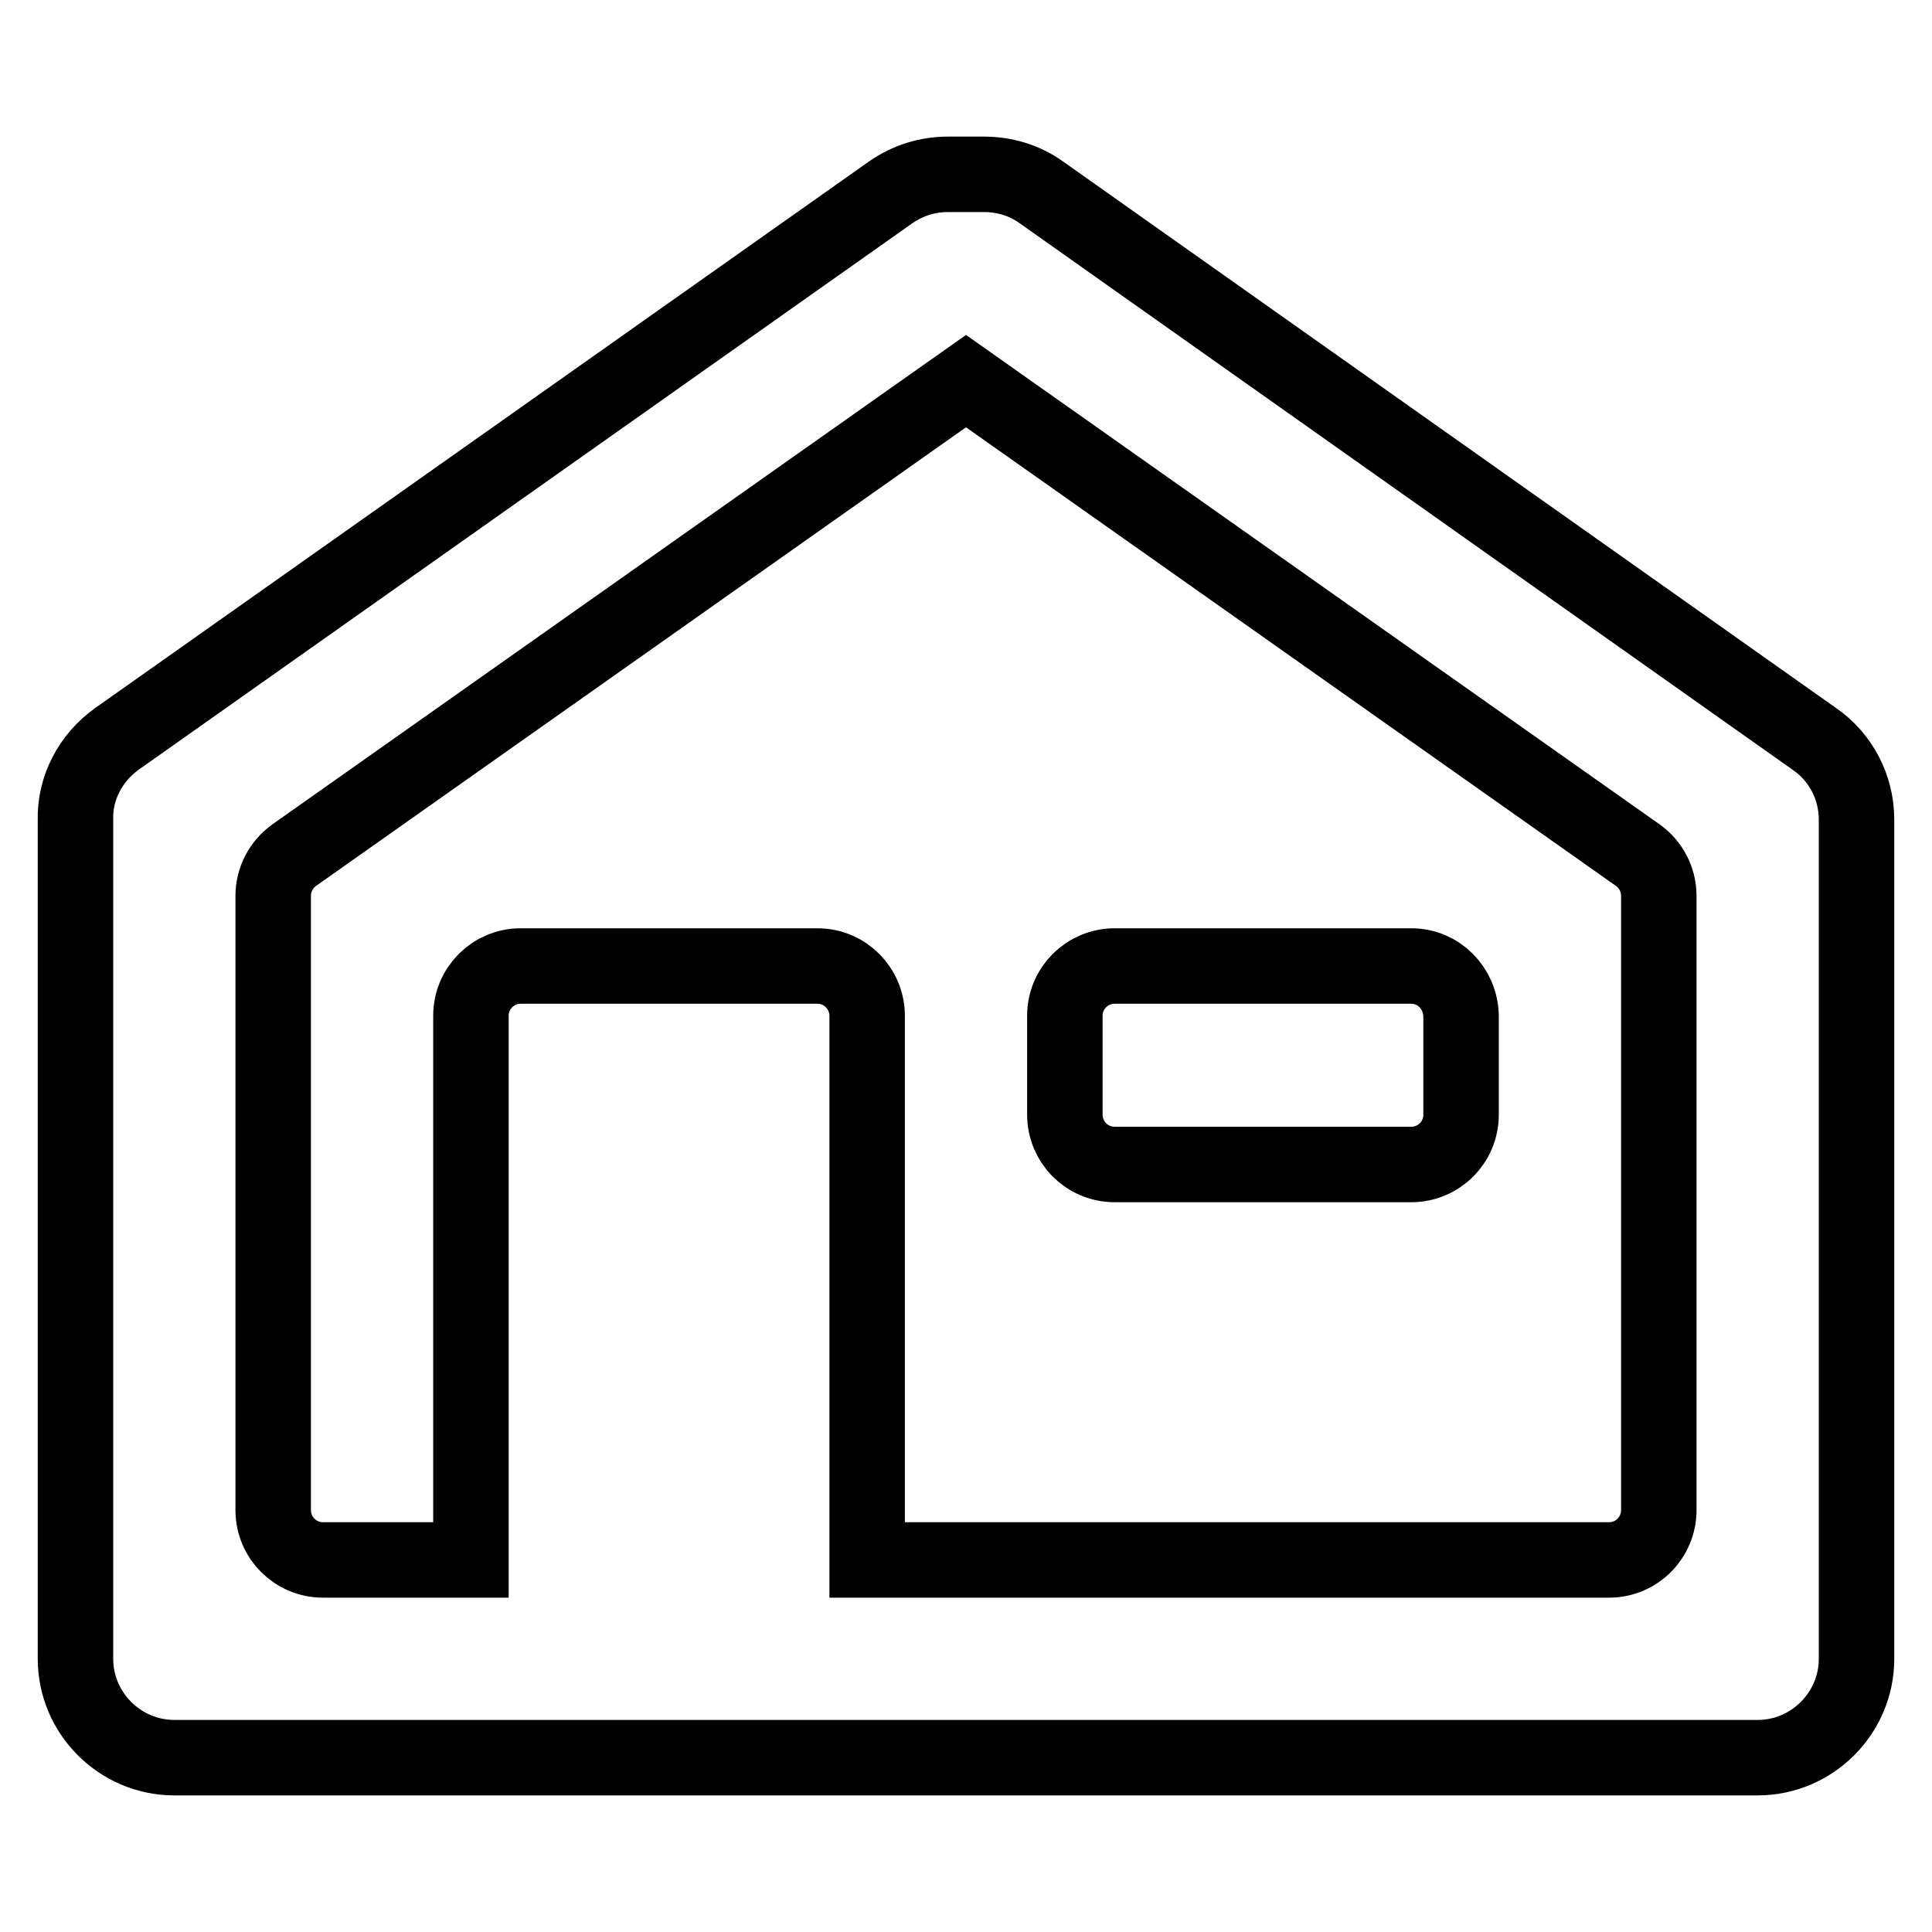 <?xml version="1.0" encoding="utf-8"?>
<!-- Svg Vector Icons : http://www.onlinewebfonts.com/icon -->
<!DOCTYPE svg PUBLIC "-//W3C//DTD SVG 1.1//EN" "http://www.w3.org/Graphics/SVG/1.1/DTD/svg11.dtd">
<svg version="1.1" xmlns="http://www.w3.org/2000/svg" xmlns:xlink="http://www.w3.org/1999/xlink" x="0px" y="0px" viewBox="0 0 256 256" enable-background="new 0 0 256 256" xml:space="preserve">
<g> <path stroke-width="10" fill-opacity="0" stroke="#000000"  d="M240.4,97.9L138,25.5c-2.2-1.6-4.9-2.4-7.6-2.4h-4.8c-2.7,0-5.3,0.8-7.6,2.4L15.5,97.9 c-3.5,2.5-5.6,6.5-5.5,10.7v111.2c0,7.2,5.9,13.1,13.1,13.1l0,0h209.8c7.2,0,13.1-5.9,13.1-13.1V108.6 C246,104.3,243.9,100.3,240.4,97.9L240.4,97.9z M219.8,200.1c0,3.6-2.9,6.6-6.6,6.6l0,0h-98.3v-72.1c0-3.6-2.9-6.6-6.6-6.6l0,0H69 c-3.6,0-6.6,2.9-6.6,6.6l0,0v72.1H42.8c-3.6,0-6.6-2.9-6.6-6.6l0,0v-81.4c0-2.1,1-4.1,2.8-5.4l89-62.8l89,62.8 c1.7,1.2,2.8,3.2,2.8,5.4V200.1L219.8,200.1z"/> <path stroke-width="10" fill-opacity="0" stroke="#000000"  d="M187,128h-39.3c-3.6,0-6.6,2.9-6.6,6.6l0,0v13.1c0,3.6,2.9,6.6,6.6,6.6l0,0H187c3.6,0,6.6-2.9,6.6-6.6l0,0 v-13.1C193.5,130.9,190.6,128,187,128L187,128z"/></g>
</svg>